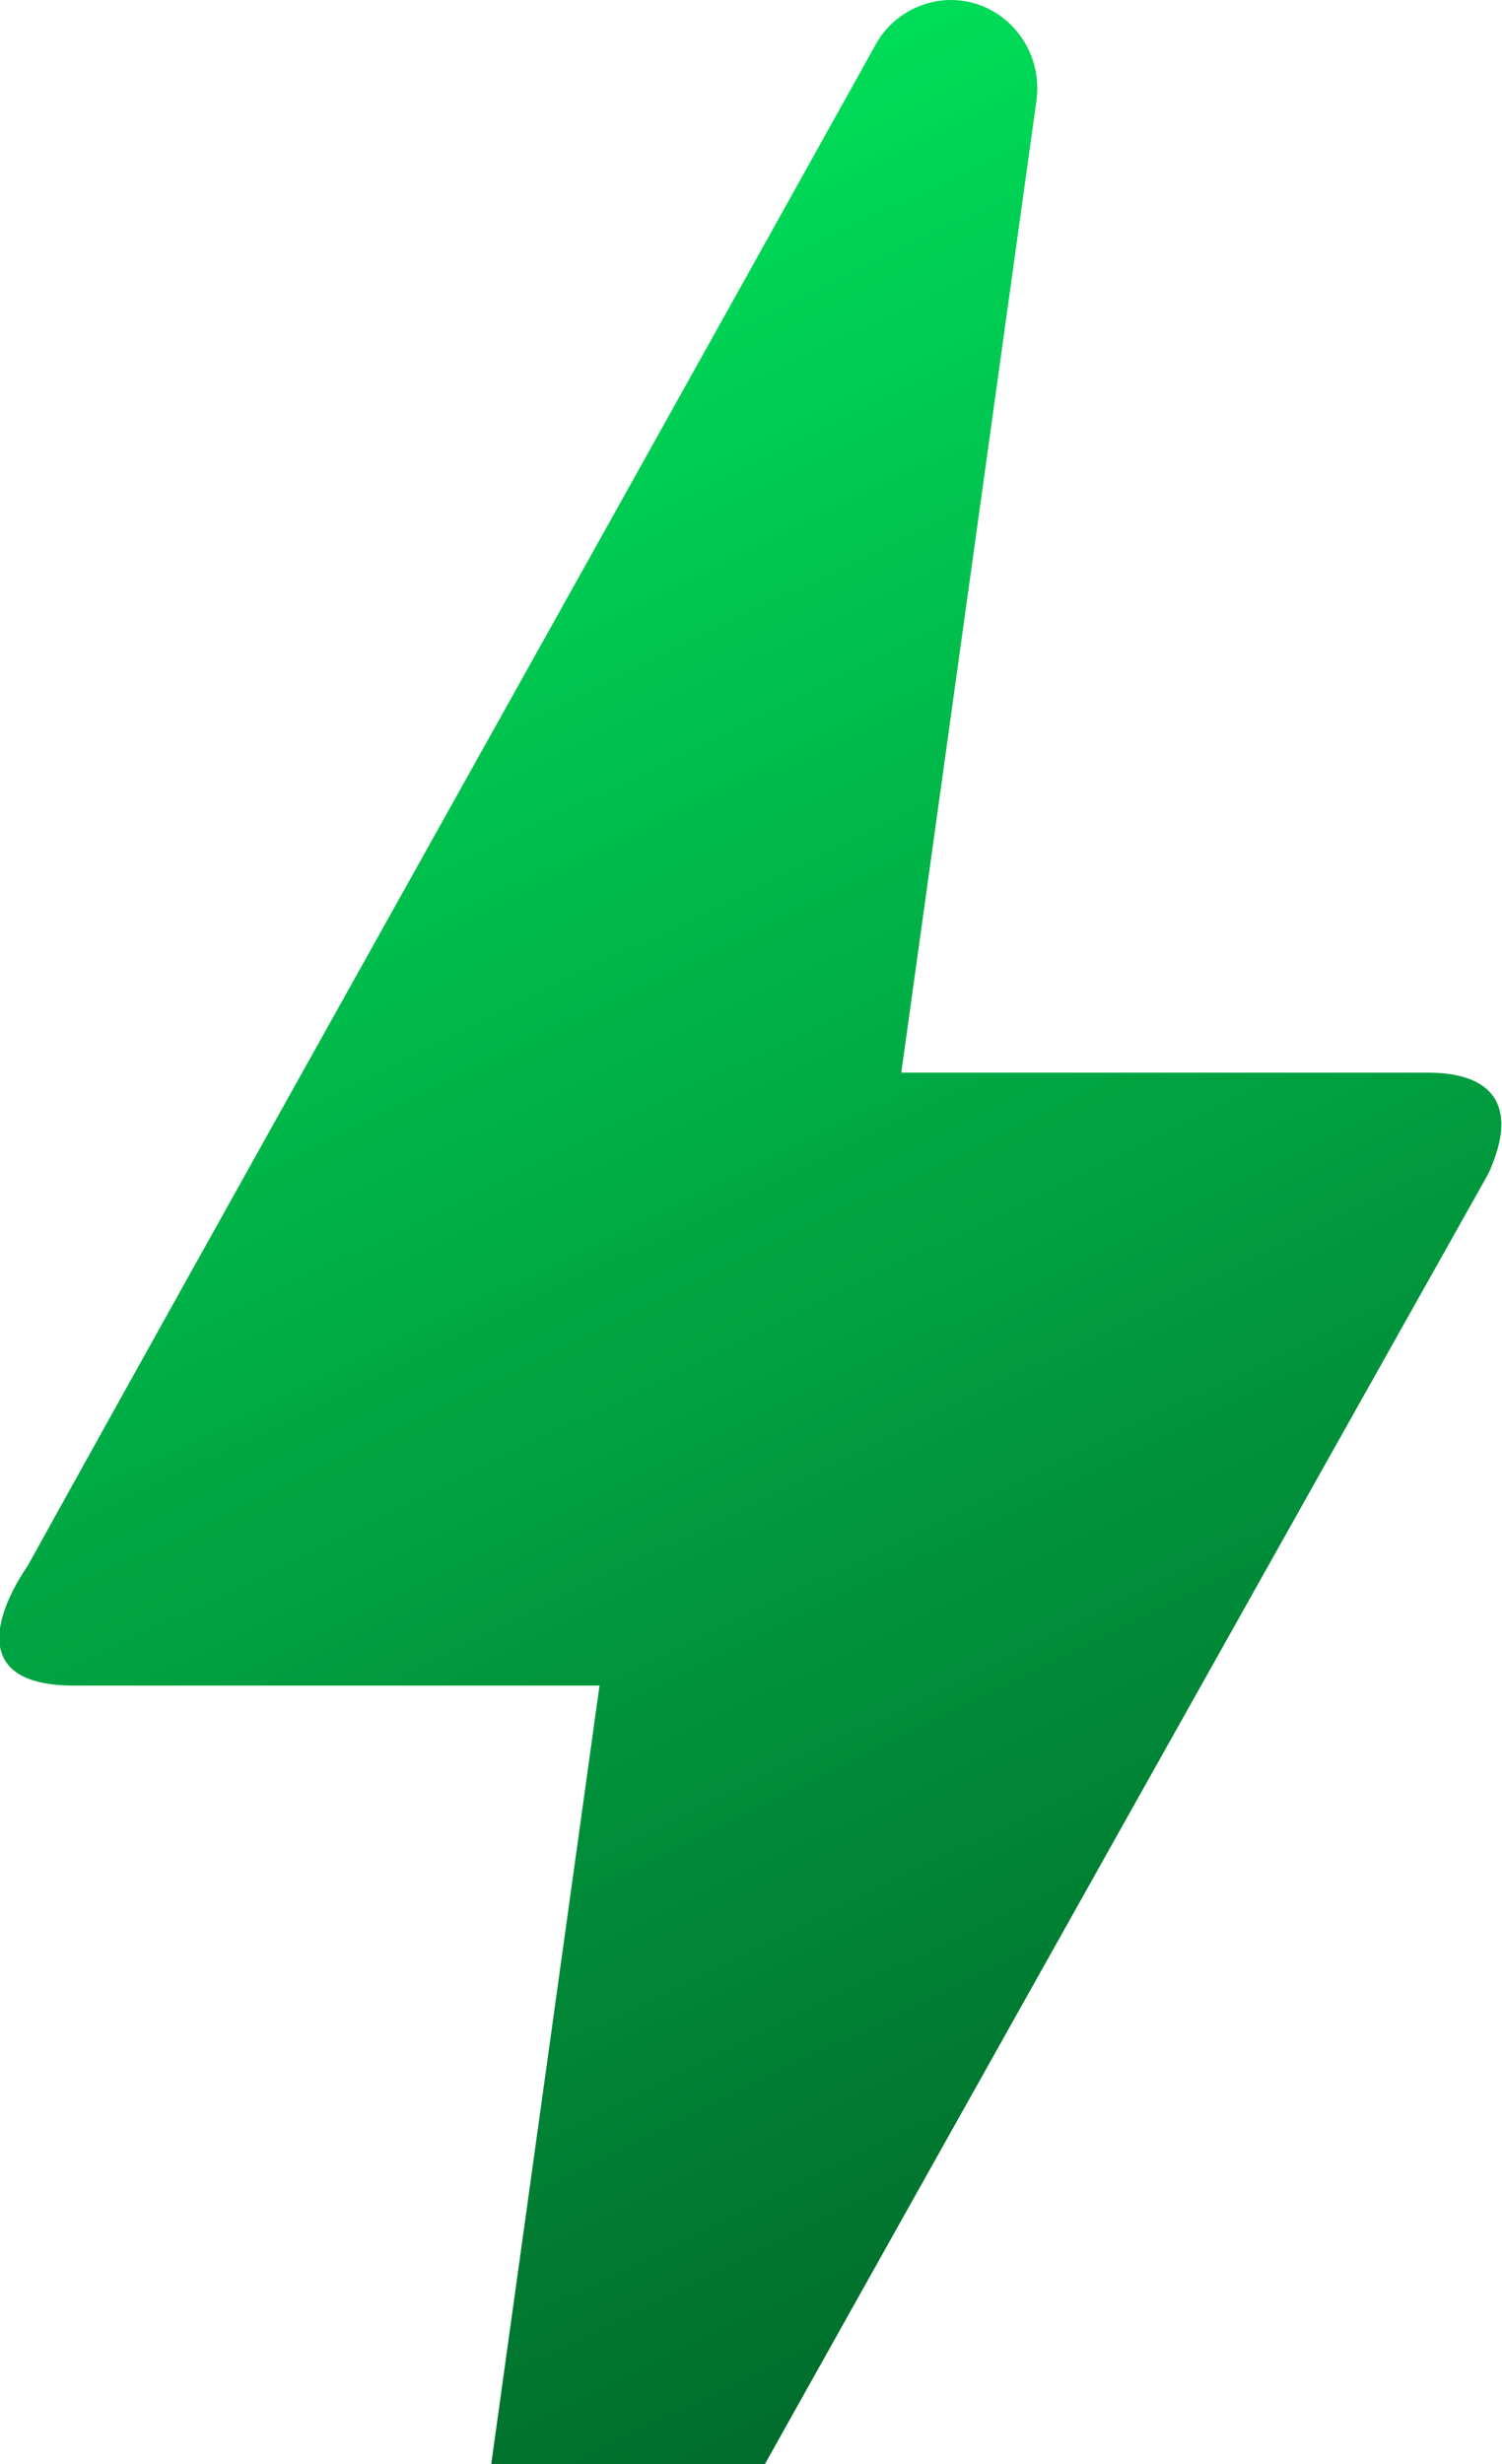 <?xml version="1.0" encoding="UTF-8"?> <svg xmlns="http://www.w3.org/2000/svg" width="161" height="264" viewBox="0 0 161 264" fill="none"><g clip-path="url(#clip0_3248_18849)"><path d="M58.951 295.5C53.319 295.5 48.974 290.411 49.779 284.665L64.262 180.583H7.938C-6.223 180.583 2.628 168.271 2.95 167.778C23.226 131.169 53.641 76.994 93.872 4.761C95.481 1.806 98.7 0 101.918 0C107.551 0 111.896 5.089 111.091 10.835L96.608 114.917H153.092C159.529 114.917 163.07 118.036 159.529 125.752C106.585 219.983 75.849 274.979 66.998 290.739C65.388 293.694 62.331 295.5 58.951 295.5Z" fill="url(#paint0_linear_3248_18849)"></path></g><defs><linearGradient id="paint0_linear_3248_18849" x1="64" y1="4.16378e-06" x2="180.866" y2="238.809" gradientUnits="userSpaceOnUse"><stop stop-color="#00E45B"></stop><stop offset="1" stop-color="#016228"></stop></linearGradient><clipPath id="clip0_3248_18849"><rect width="161" height="264" fill="white"></rect></clipPath></defs></svg> 